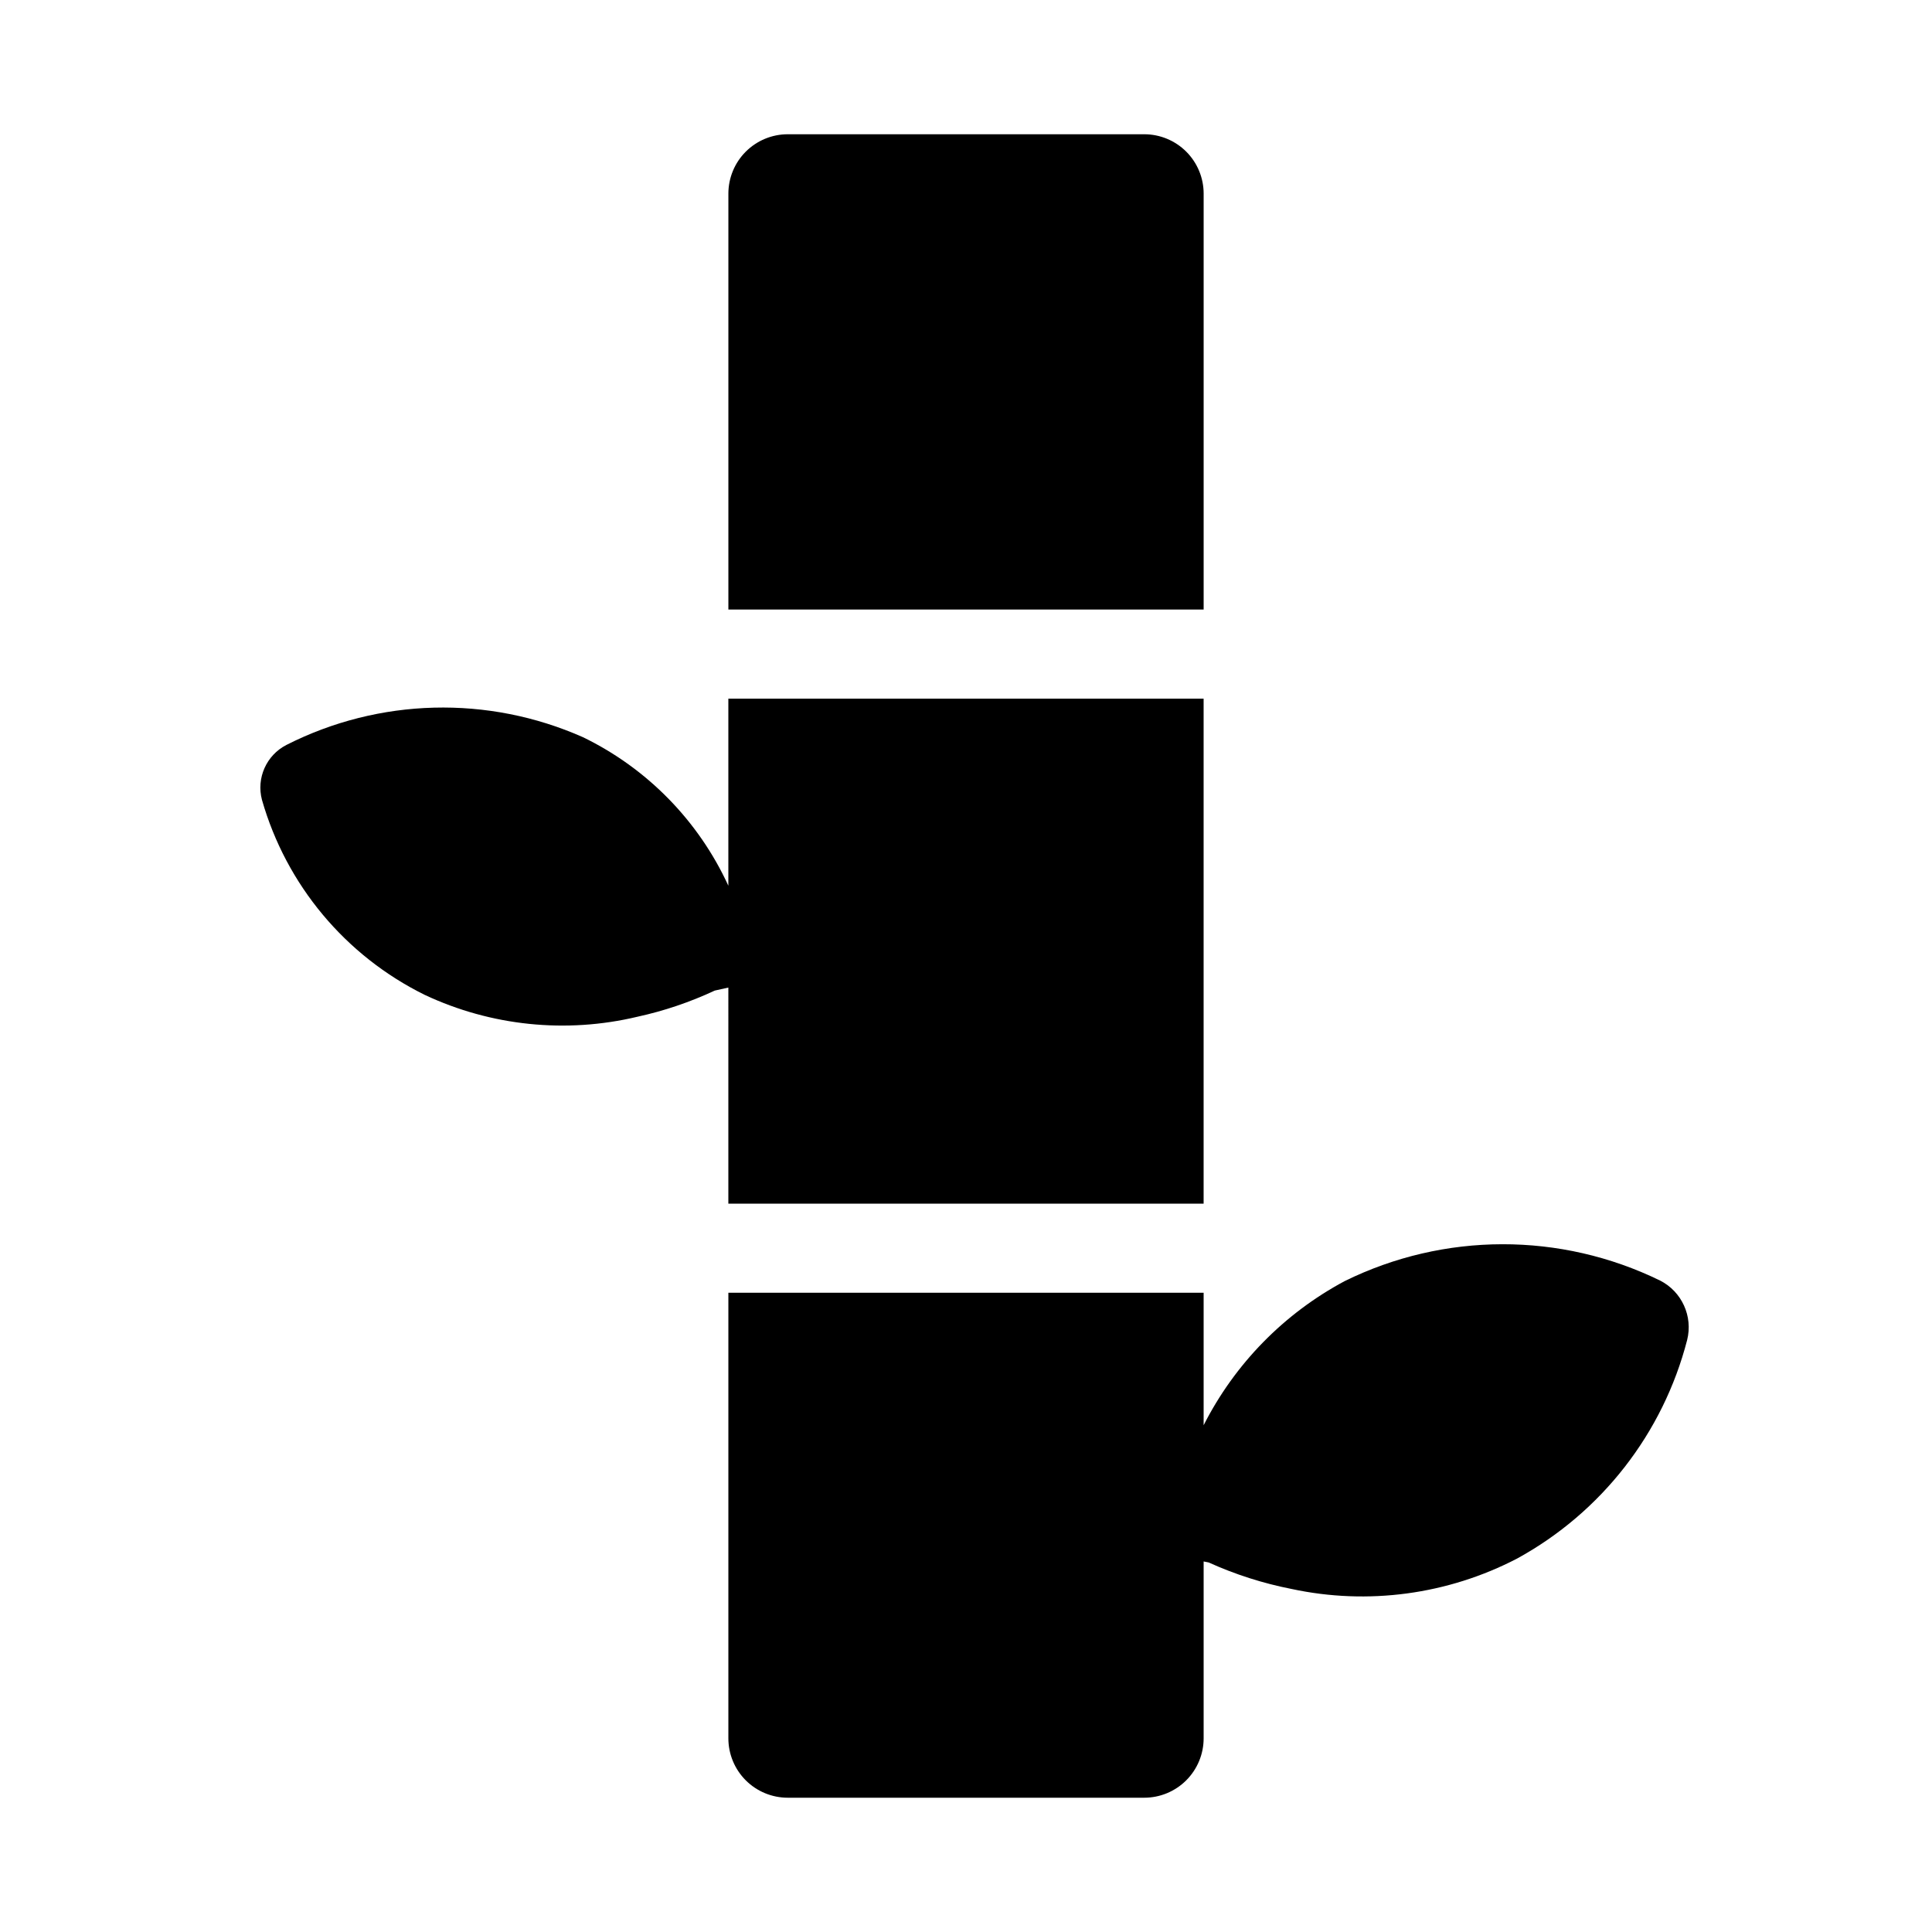 <?xml version="1.0" encoding="UTF-8"?>
<!-- Uploaded to: ICON Repo, www.svgrepo.com, Generator: ICON Repo Mixer Tools -->
<svg fill="#000000" width="800px" height="800px" version="1.1" viewBox="144 144 512 512" xmlns="http://www.w3.org/2000/svg">
 <g>
  <path d="m583.96 483.37c-26.387-12.891-57.254-12.844-83.602 0.133-16.082 8.598-29.137 21.934-37.383 38.199v-35.109h-125.95v118.08c0 4.176 1.656 8.18 4.609 11.133 2.953 2.953 6.957 4.609 11.133 4.609h94.465c4.176 0 8.18-1.656 11.133-4.609 2.953-2.953 4.613-6.957 4.613-11.133v-46.871l1.34 0.266v0.004c7.019 3.176 14.383 5.531 21.941 7.016 20.258 4.352 41.398 1.504 59.785-8.051 22.379-12.254 38.695-33.219 45.07-57.926 1.566-6.269-1.395-12.797-7.152-15.742z"/>
  <path d="m337.02 462.98h125.95v-133.83h-125.95v49.578c-7.883-17.176-21.484-31.082-38.484-39.344-25.184-11.176-54.055-10.43-78.629 2.031-5.309 2.723-8.008 8.773-6.488 14.543 6.441 22.551 22.113 41.328 43.148 51.699 17.582 8.254 37.449 10.297 56.344 5.793 7.07-1.543 13.949-3.871 20.508-6.938l3.602-0.797z"/>
  <path d="m462.98 195.32c0-4.176-1.66-8.18-4.613-11.133-2.953-2.949-6.957-4.609-11.133-4.609h-94.465c-4.176 0-8.18 1.66-11.133 4.609-2.953 2.953-4.609 6.957-4.609 11.133v110.21h125.95z"/>
 </g>
</svg>